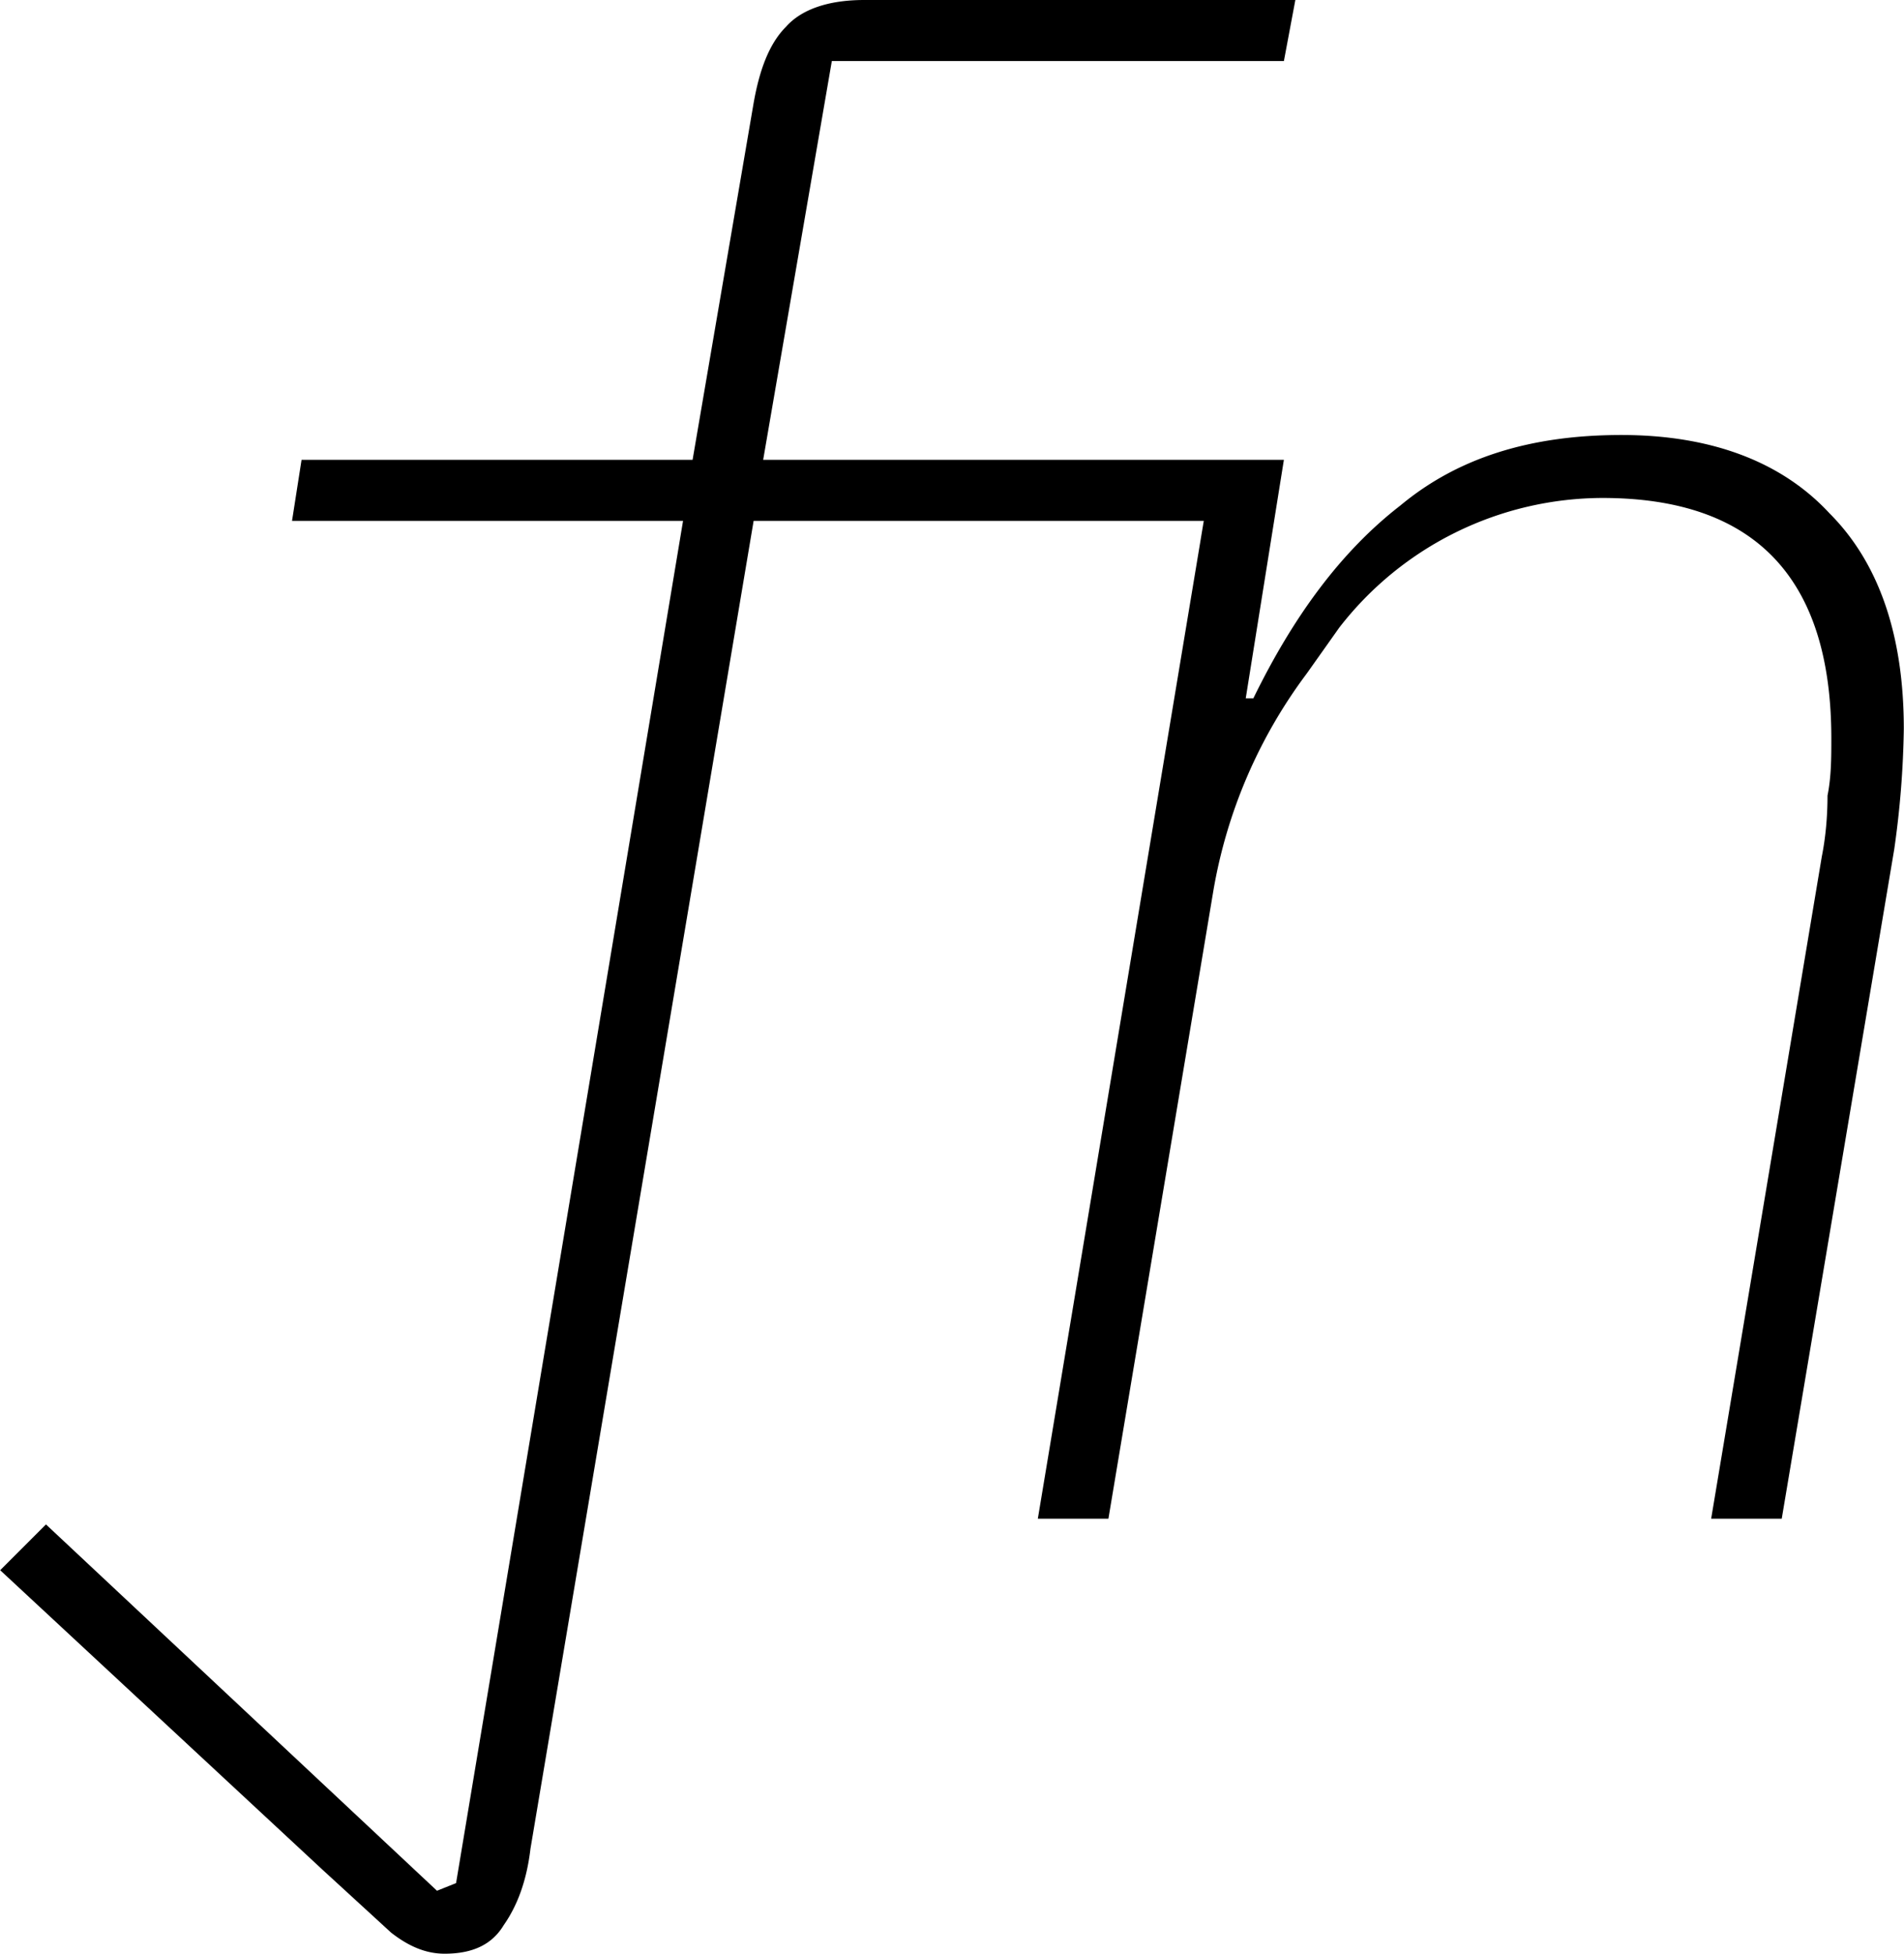 <svg xmlns="http://www.w3.org/2000/svg" width="998.2" height="1024" viewBox="0 0 998 1024"><path d="M466 0c-19 0-33 5-41 14-9 9-14 23-17 40l-32 187H171l-5 32h205L252 987l-10 4L37 799l-24 24 169 157 36 33c9 7 18 11 28 11 15 0 25-5 31-15 7-10 12-23 14-40l117-696h236l-87 523h37l55-329a264 264 0 0 1 49-114l17-24a175 175 0 0 1 138-68c80 0 120 42 120 126 0 10 0 20-2 30 0 11-1 22-3 32l-58 347h37l59-351a491 491 0 0 0 5-63c0-49-13-87-39-113-25-27-62-41-109-41-48 0-86 12-116 37-31 24-56 58-77 101h-4l20-125H413l36-209h237l6-32H466z" transform="translate(-13)"/></svg>